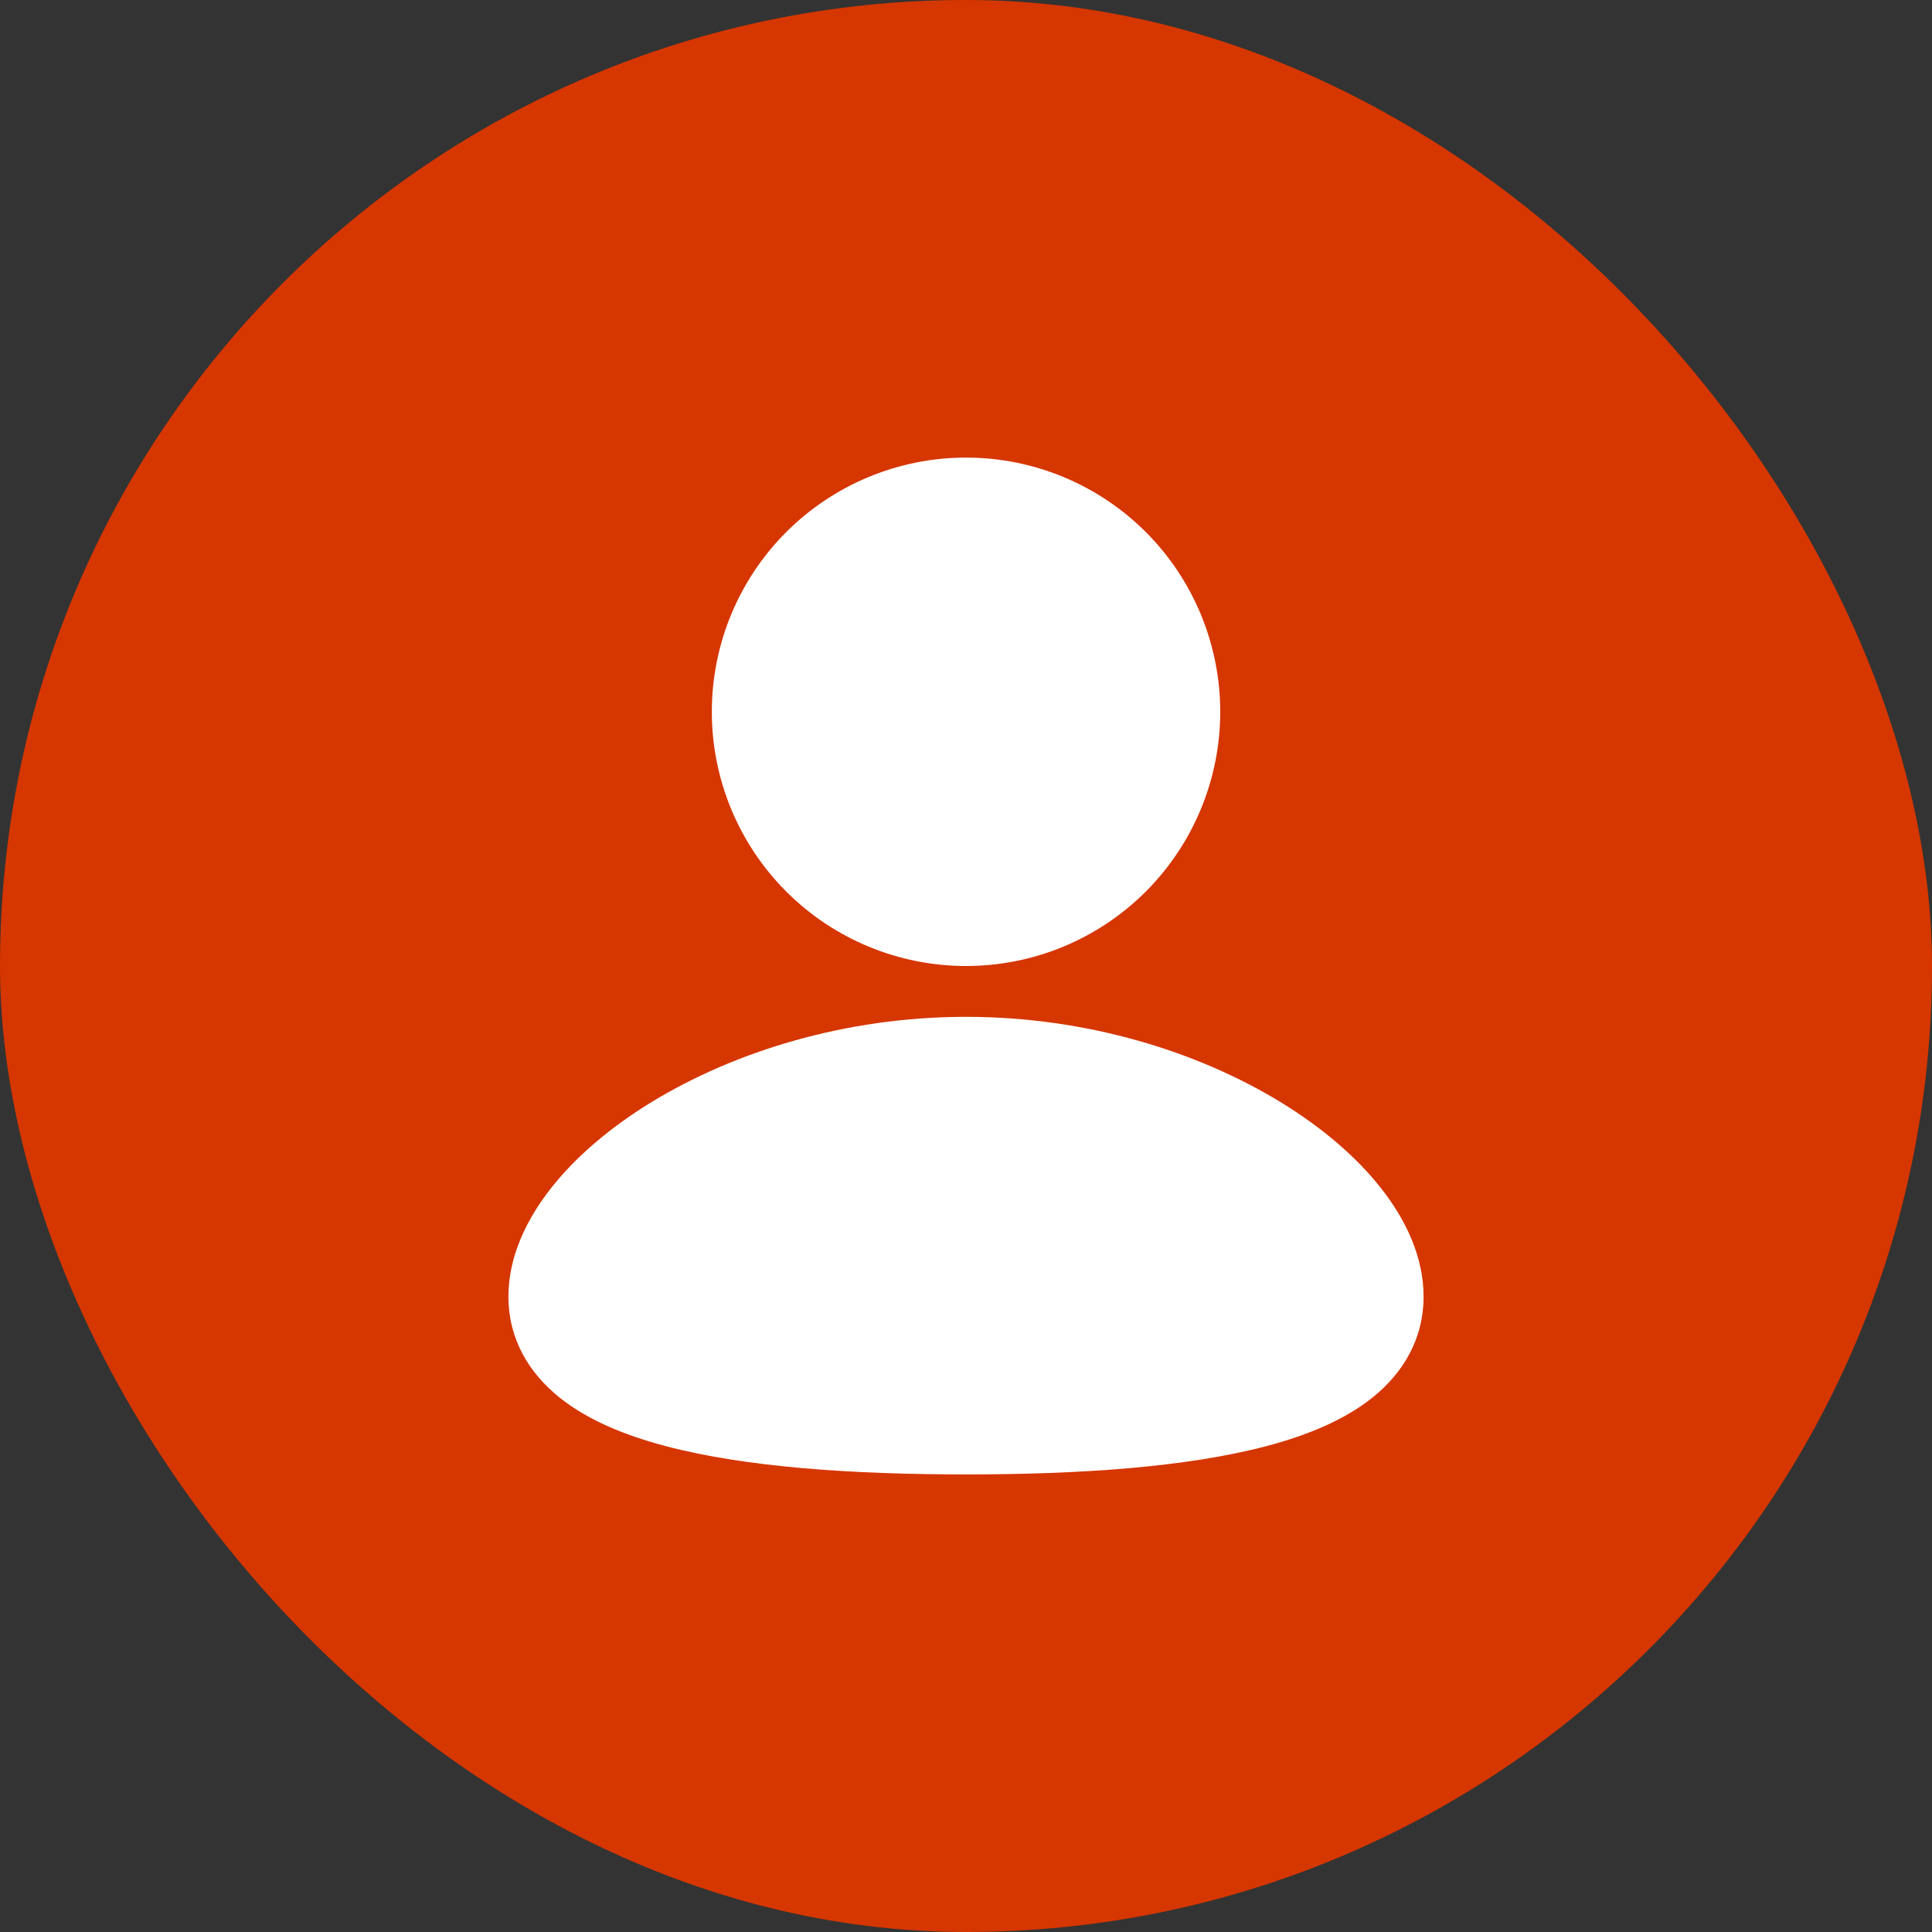<svg width="32" height="32" viewBox="0 0 32 32" fill="none" xmlns="http://www.w3.org/2000/svg">
<rect x="0" y="0" width="32" height="32" fill="#333333" stroke="none"/>
<rect width="32" height="32" rx="16" fill="#D63600"/>
<g clip-path="url(#clip0_16343_23734)">
<path d="M16 16.842C18.018 16.842 19.853 17.427 21.203 18.25C21.877 18.661 22.453 19.146 22.869 19.674C23.278 20.191 23.579 20.811 23.579 21.474C23.579 22.186 23.233 22.746 22.735 23.146C22.263 23.525 21.641 23.776 20.98 23.951C19.651 24.303 17.877 24.421 16 24.421C14.123 24.421 12.35 24.303 11.021 23.951C10.36 23.776 9.738 23.525 9.266 23.146C8.767 22.745 8.421 22.186 8.421 21.474C8.421 20.811 8.723 20.191 9.132 19.673C9.548 19.146 10.123 18.662 10.798 18.25C12.148 17.428 13.983 16.842 16 16.842ZM16 7.579C17.117 7.579 18.188 8.023 18.978 8.812C19.767 9.602 20.211 10.673 20.211 11.79C20.211 12.906 19.767 13.977 18.978 14.767C18.188 15.557 17.117 16 16 16C14.884 16 13.813 15.557 13.023 14.767C12.233 13.977 11.79 12.906 11.79 11.79C11.79 10.673 12.233 9.602 13.023 8.812C13.813 8.023 14.884 7.579 16 7.579Z" fill="white"/>
</g>
<defs>
<clipPath id="clip0_16343_23734">
<rect width="20.21" height="20.21" fill="white" transform="translate(5.895 5.895)"/>
</clipPath>
</defs>
</svg>
